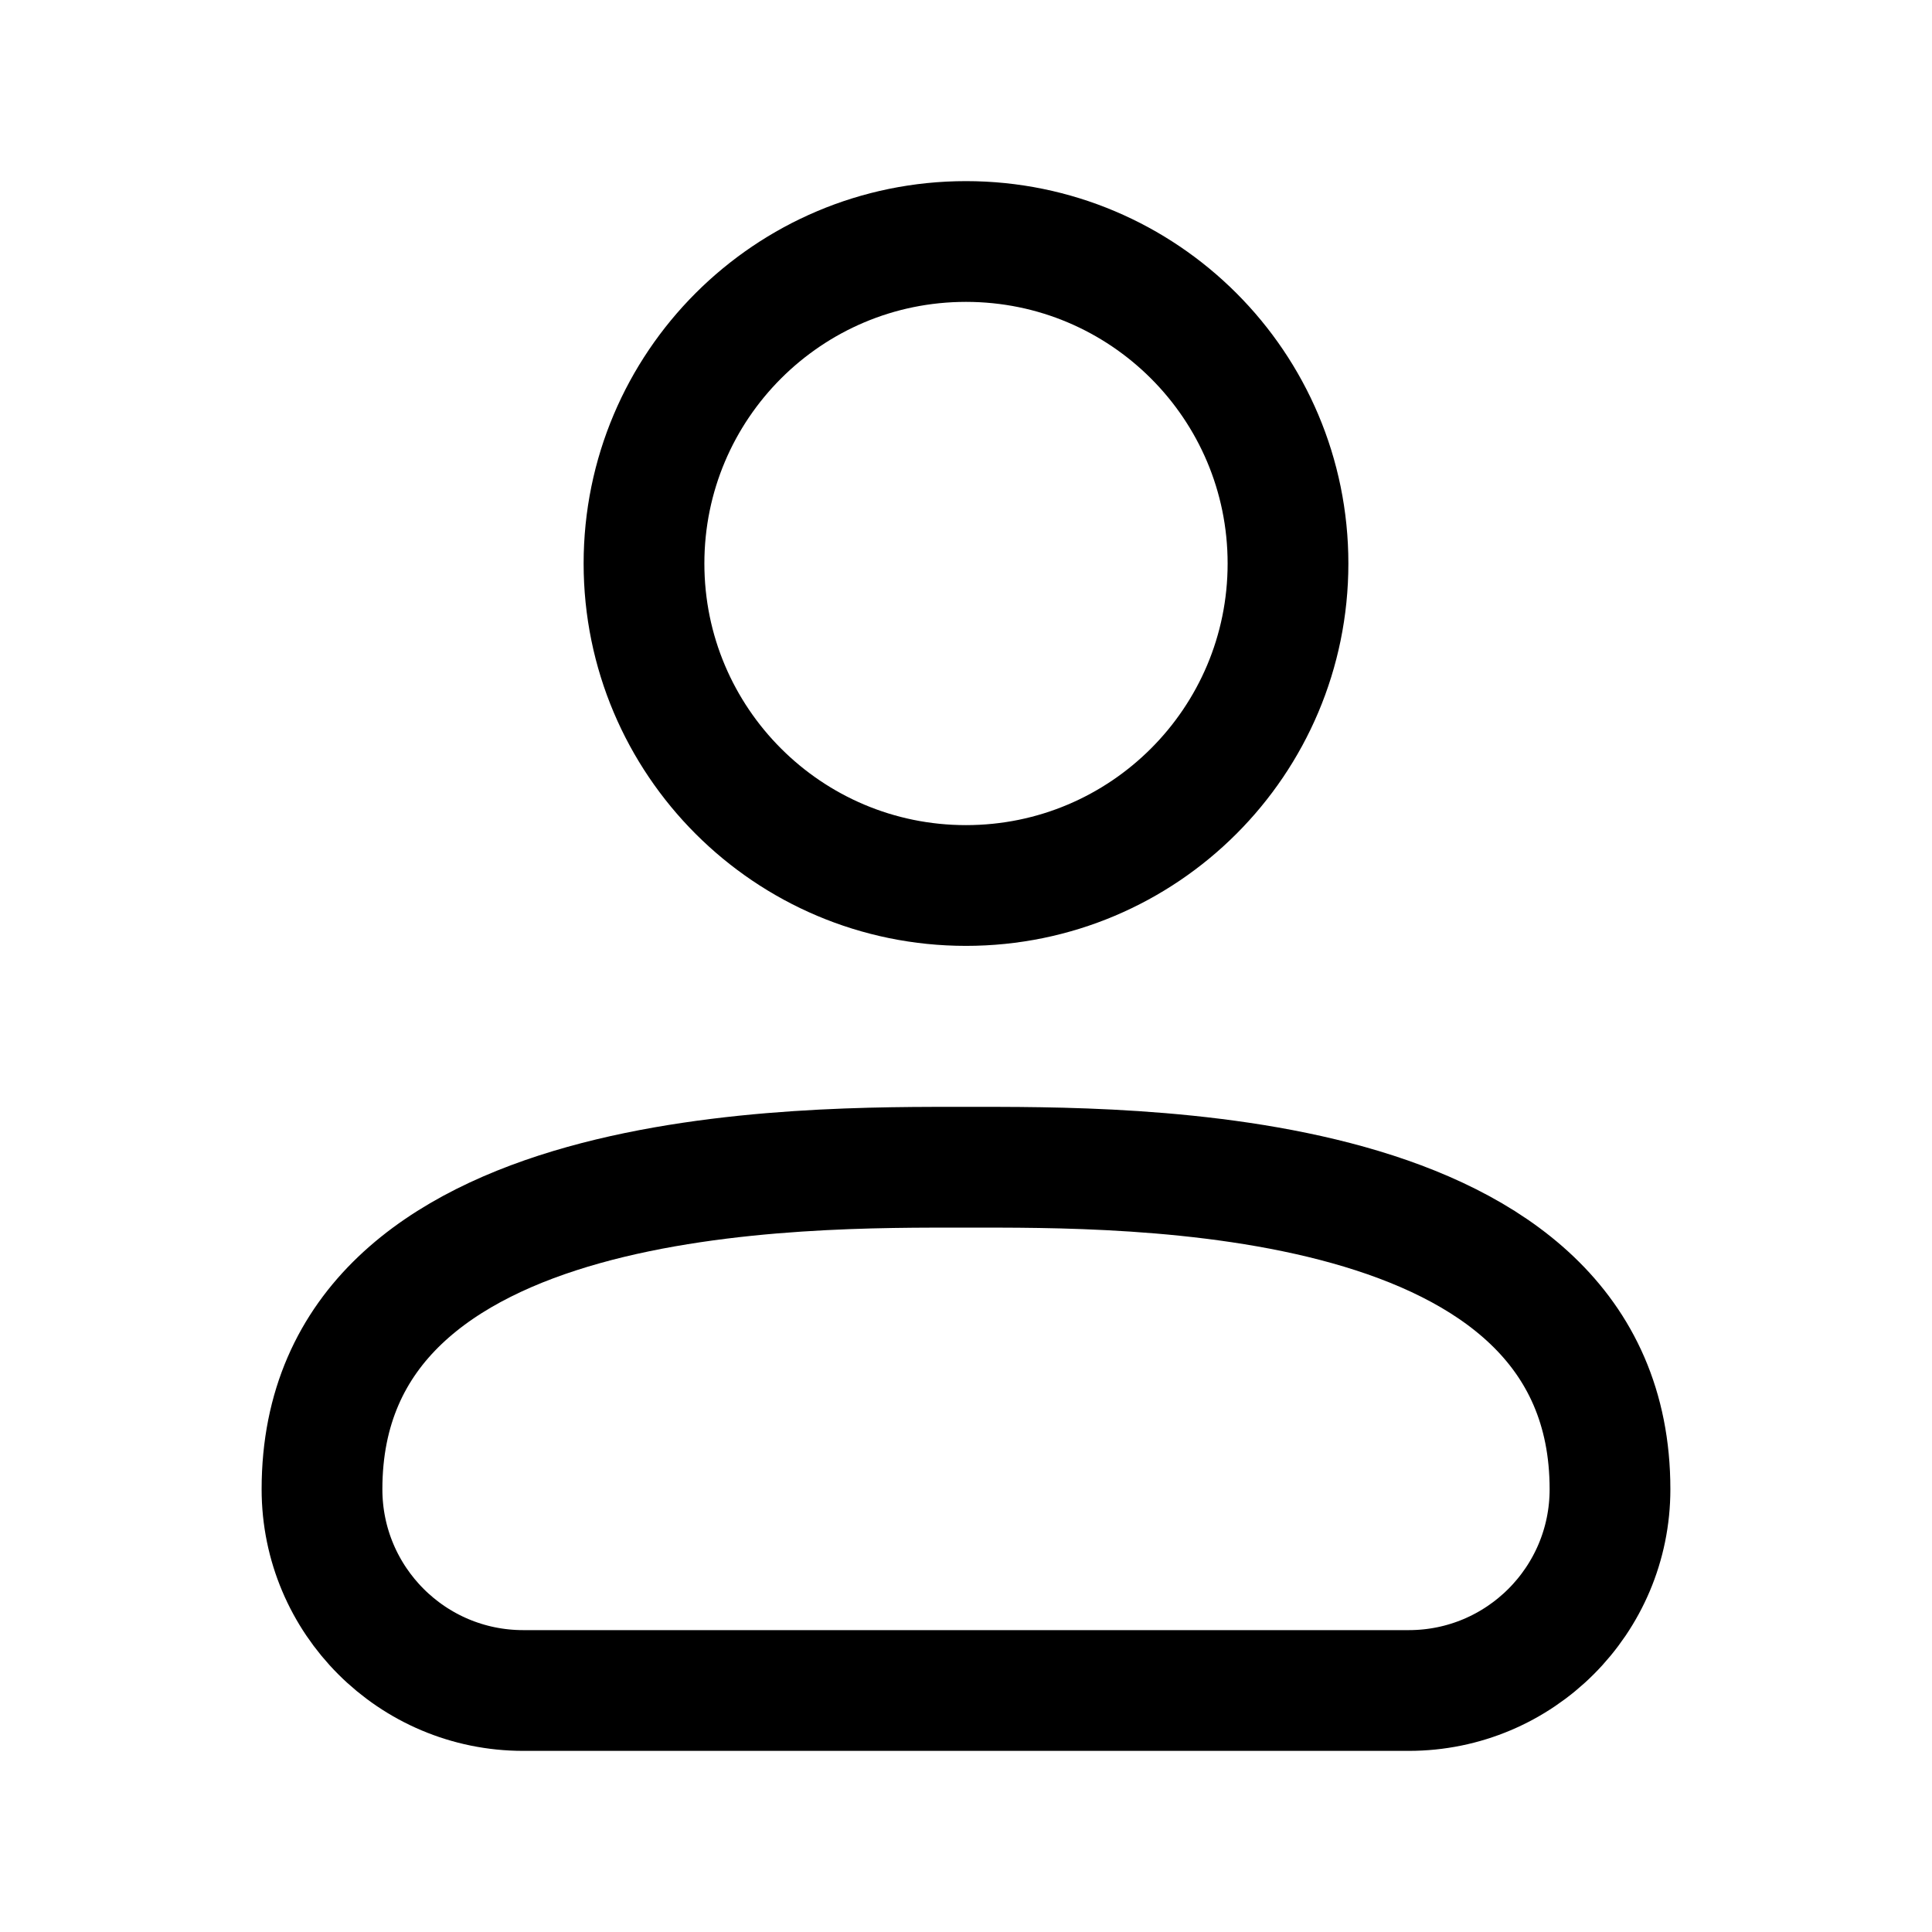 <?xml version="1.0" encoding="utf-8"?>
<svg width="64px" height="64px" viewBox="0 0 24 24" fill="none" xmlns="http://www.w3.org/2000/svg">
<path d="M17.5 21H6.5C5.119 21 4 19.881 4 18.5C4 14.419 10 14.5 12 14.5C14 14.5 20 14.419 20 18.5C20 19.881 18.881 21 17.5 21Z" stroke="#000000" stroke-width="1.5" stroke-linecap="round" stroke-linejoin="round"/>
<path d="M12 11C14.209 11 16 9.209 16 7C16 4.791 14.209 3 12 3C9.791 3 8 4.791 8 7C8 9.209 9.791 11 12 11Z" stroke="#000000" stroke-width="1.5" stroke-linecap="round" stroke-linejoin="round"/>
</svg>